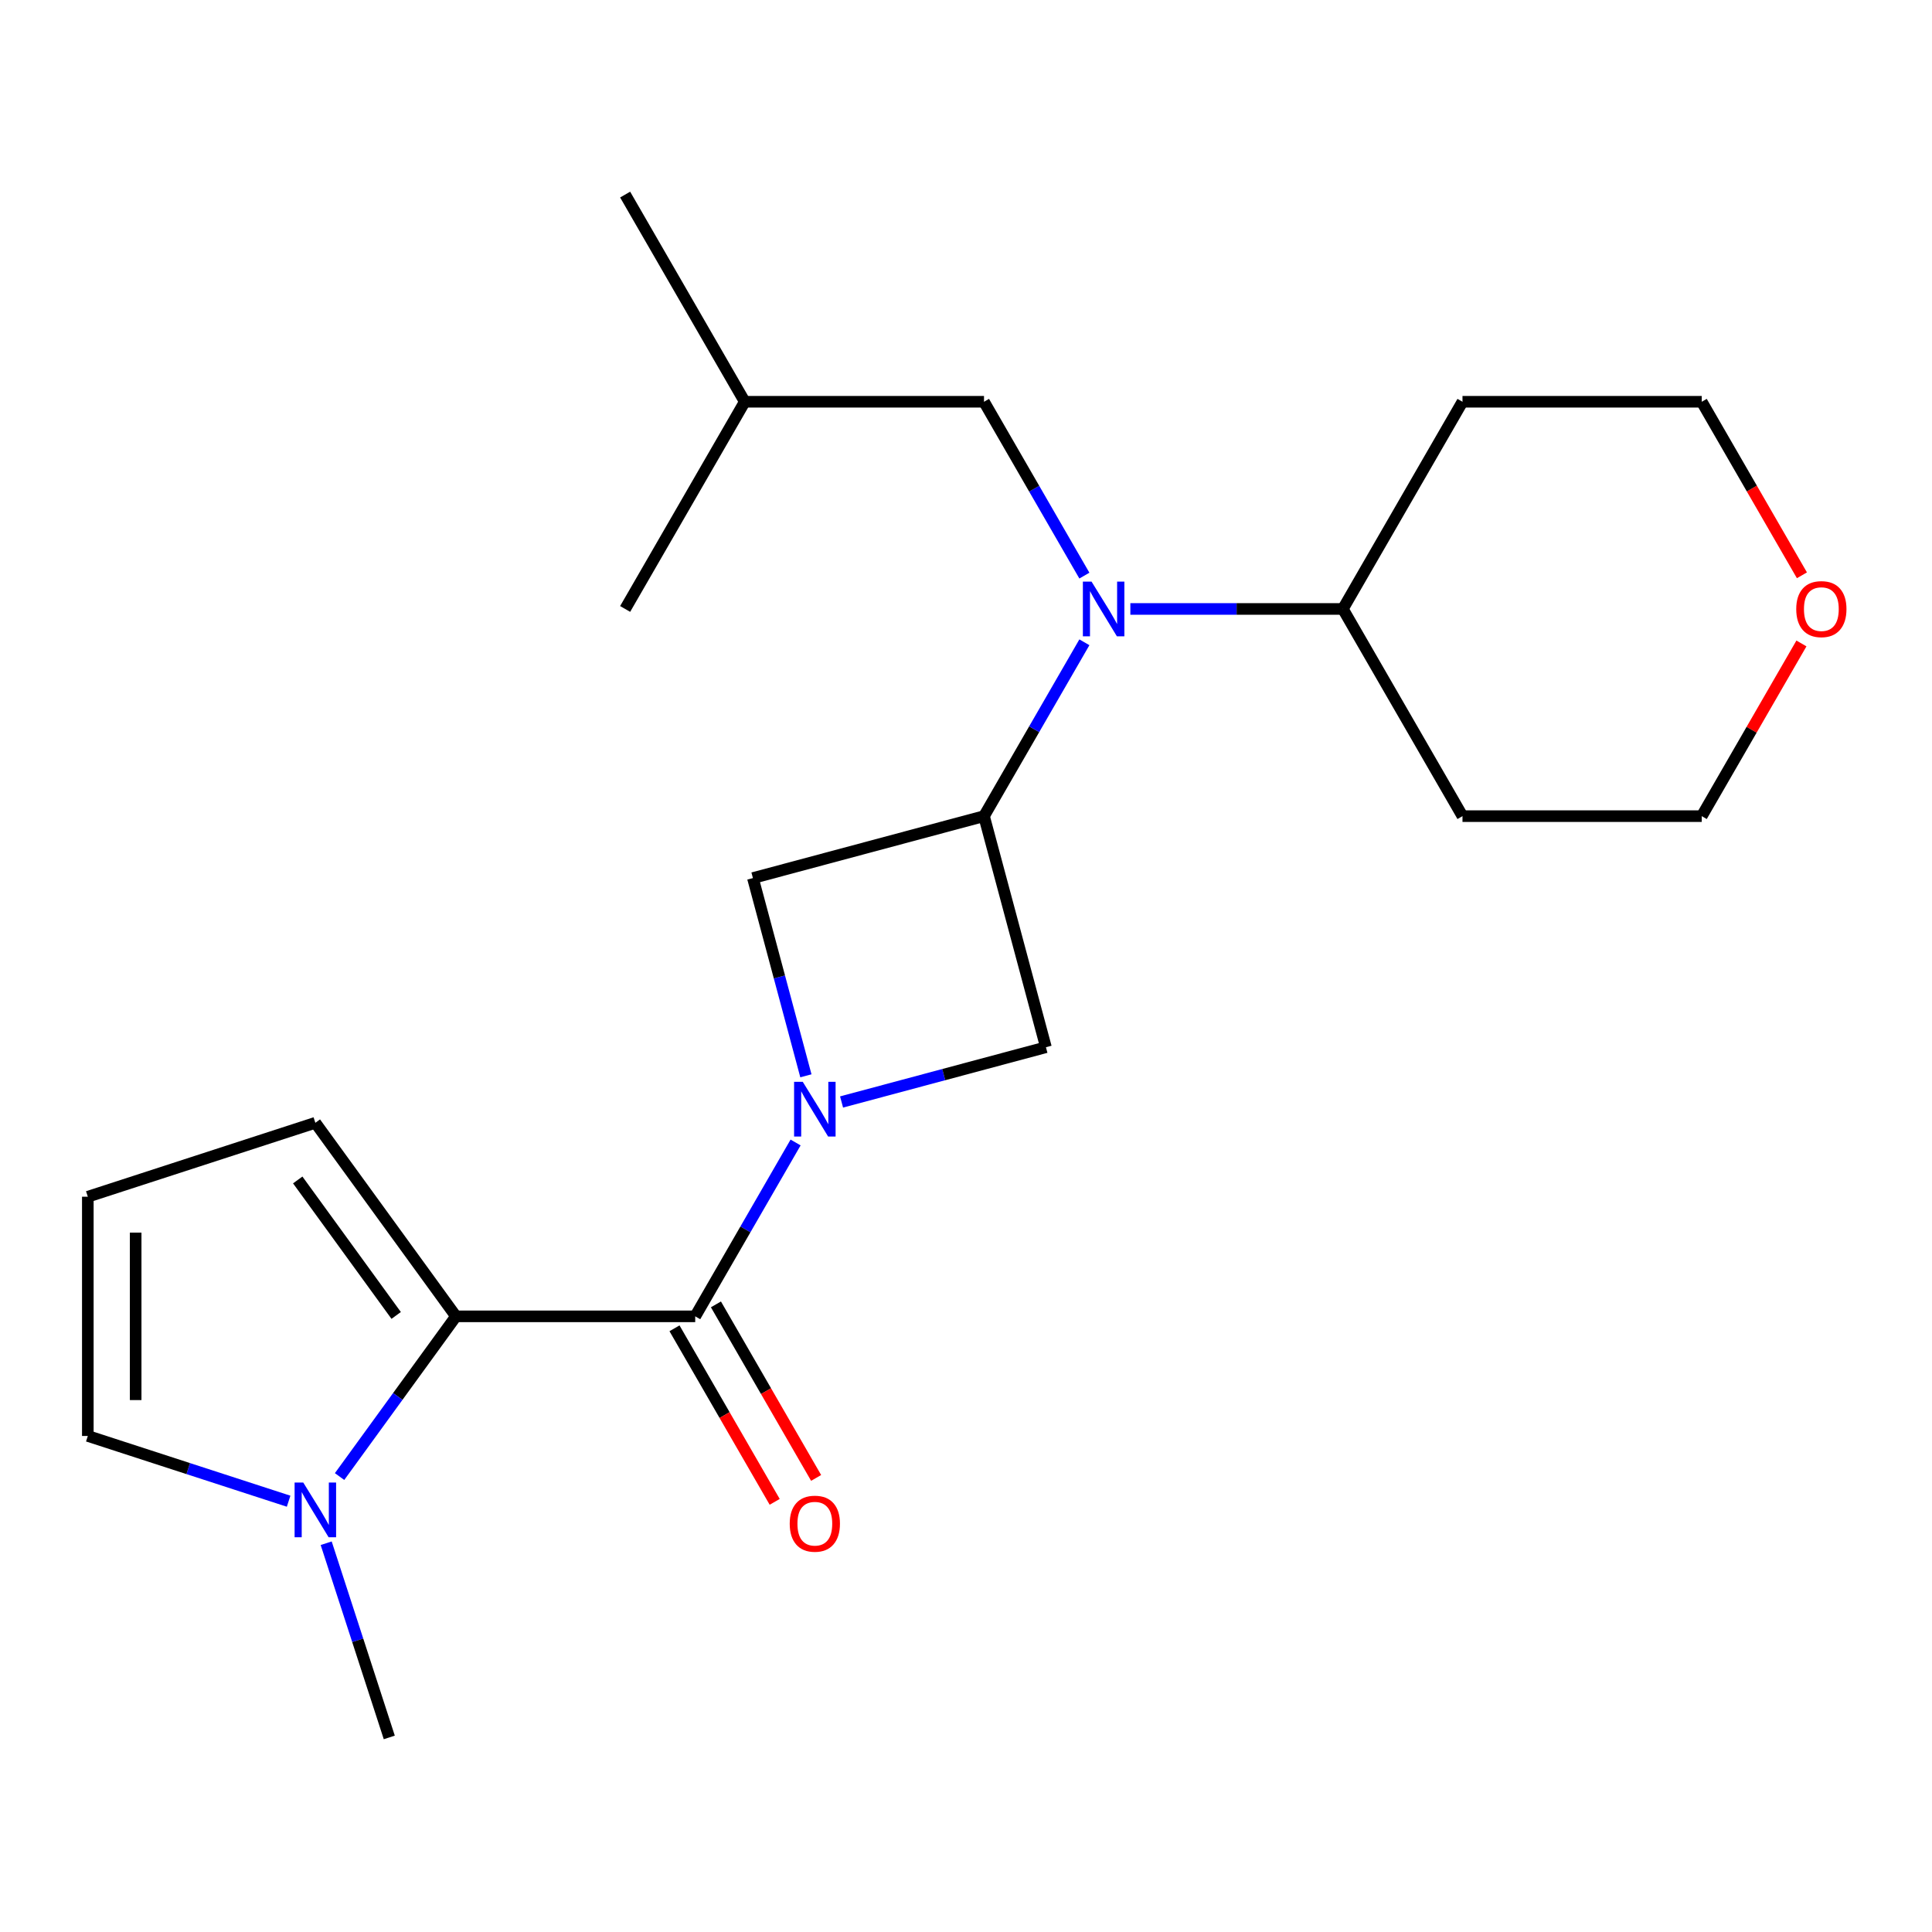 <?xml version='1.0' encoding='iso-8859-1'?>
<svg version='1.1' baseProfile='full'
              xmlns='http://www.w3.org/2000/svg'
                      xmlns:rdkit='http://www.rdkit.org/xml'
                      xmlns:xlink='http://www.w3.org/1999/xlink'
                  xml:space='preserve'
width='1000px' height='1000px' viewBox='0 0 1000 1000'>
<!-- END OF HEADER -->
<rect style='opacity:1.0;fill:#FFFFFF;stroke:none' width='1000' height='1000' x='0' y='0'> </rect>
<path class='bond-0' d='M 411.795,591.352 L 385.819,636.344' style='fill:none;fill-rule:evenodd;stroke:#0000FF;stroke-width:6px;stroke-linecap:butt;stroke-linejoin:miter;stroke-opacity:1' />
<path class='bond-0' d='M 385.819,636.344 L 359.842,681.337' style='fill:none;fill-rule:evenodd;stroke:#000000;stroke-width:6px;stroke-linecap:butt;stroke-linejoin:miter;stroke-opacity:1' />
<path class='bond-5' d='M 435.594,570.389 L 488.482,556.217' style='fill:none;fill-rule:evenodd;stroke:#0000FF;stroke-width:6px;stroke-linecap:butt;stroke-linejoin:miter;stroke-opacity:1' />
<path class='bond-5' d='M 488.482,556.217 L 541.37,542.046' style='fill:none;fill-rule:evenodd;stroke:#000000;stroke-width:6px;stroke-linecap:butt;stroke-linejoin:miter;stroke-opacity:1' />
<path class='bond-6' d='M 417.134,556.84 L 403.421,505.662' style='fill:none;fill-rule:evenodd;stroke:#0000FF;stroke-width:6px;stroke-linecap:butt;stroke-linejoin:miter;stroke-opacity:1' />
<path class='bond-6' d='M 403.421,505.662 L 389.708,454.484' style='fill:none;fill-rule:evenodd;stroke:#000000;stroke-width:6px;stroke-linecap:butt;stroke-linejoin:miter;stroke-opacity:1' />
<path class='bond-1' d='M 359.842,681.337 L 236.011,681.337' style='fill:none;fill-rule:evenodd;stroke:#000000;stroke-width:6px;stroke-linecap:butt;stroke-linejoin:miter;stroke-opacity:1' />
<path class='bond-10' d='M 349.118,687.528 L 375.049,732.441' style='fill:none;fill-rule:evenodd;stroke:#000000;stroke-width:6px;stroke-linecap:butt;stroke-linejoin:miter;stroke-opacity:1' />
<path class='bond-10' d='M 375.049,732.441 L 400.979,777.354' style='fill:none;fill-rule:evenodd;stroke:#FF0000;stroke-width:6px;stroke-linecap:butt;stroke-linejoin:miter;stroke-opacity:1' />
<path class='bond-10' d='M 370.567,675.145 L 396.497,720.058' style='fill:none;fill-rule:evenodd;stroke:#000000;stroke-width:6px;stroke-linecap:butt;stroke-linejoin:miter;stroke-opacity:1' />
<path class='bond-10' d='M 396.497,720.058 L 422.427,764.97' style='fill:none;fill-rule:evenodd;stroke:#FF0000;stroke-width:6px;stroke-linecap:butt;stroke-linejoin:miter;stroke-opacity:1' />
<path class='bond-4' d='M 236.011,681.337 L 205.887,722.8' style='fill:none;fill-rule:evenodd;stroke:#000000;stroke-width:6px;stroke-linecap:butt;stroke-linejoin:miter;stroke-opacity:1' />
<path class='bond-4' d='M 205.887,722.8 L 175.762,764.263' style='fill:none;fill-rule:evenodd;stroke:#0000FF;stroke-width:6px;stroke-linecap:butt;stroke-linejoin:miter;stroke-opacity:1' />
<path class='bond-7' d='M 236.011,681.337 L 163.225,581.155' style='fill:none;fill-rule:evenodd;stroke:#000000;stroke-width:6px;stroke-linecap:butt;stroke-linejoin:miter;stroke-opacity:1' />
<path class='bond-7' d='M 205.057,680.867 L 154.107,610.74' style='fill:none;fill-rule:evenodd;stroke:#000000;stroke-width:6px;stroke-linecap:butt;stroke-linejoin:miter;stroke-opacity:1' />
<path class='bond-2' d='M 509.32,422.434 L 389.708,454.484' style='fill:none;fill-rule:evenodd;stroke:#000000;stroke-width:6px;stroke-linecap:butt;stroke-linejoin:miter;stroke-opacity:1' />
<path class='bond-3' d='M 509.32,422.434 L 535.296,377.442' style='fill:none;fill-rule:evenodd;stroke:#000000;stroke-width:6px;stroke-linecap:butt;stroke-linejoin:miter;stroke-opacity:1' />
<path class='bond-3' d='M 535.296,377.442 L 561.273,332.449' style='fill:none;fill-rule:evenodd;stroke:#0000FF;stroke-width:6px;stroke-linecap:butt;stroke-linejoin:miter;stroke-opacity:1' />
<path class='bond-22' d='M 509.32,422.434 L 541.37,542.046' style='fill:none;fill-rule:evenodd;stroke:#000000;stroke-width:6px;stroke-linecap:butt;stroke-linejoin:miter;stroke-opacity:1' />
<path class='bond-11' d='M 561.273,297.937 L 535.296,252.945' style='fill:none;fill-rule:evenodd;stroke:#0000FF;stroke-width:6px;stroke-linecap:butt;stroke-linejoin:miter;stroke-opacity:1' />
<path class='bond-11' d='M 535.296,252.945 L 509.32,207.952' style='fill:none;fill-rule:evenodd;stroke:#000000;stroke-width:6px;stroke-linecap:butt;stroke-linejoin:miter;stroke-opacity:1' />
<path class='bond-12' d='M 585.071,315.193 L 640.069,315.193' style='fill:none;fill-rule:evenodd;stroke:#0000FF;stroke-width:6px;stroke-linecap:butt;stroke-linejoin:miter;stroke-opacity:1' />
<path class='bond-12' d='M 640.069,315.193 L 695.067,315.193' style='fill:none;fill-rule:evenodd;stroke:#000000;stroke-width:6px;stroke-linecap:butt;stroke-linejoin:miter;stroke-opacity:1' />
<path class='bond-8' d='M 149.389,777.023 L 97.422,760.138' style='fill:none;fill-rule:evenodd;stroke:#0000FF;stroke-width:6px;stroke-linecap:butt;stroke-linejoin:miter;stroke-opacity:1' />
<path class='bond-8' d='M 97.422,760.138 L 45.455,743.252' style='fill:none;fill-rule:evenodd;stroke:#000000;stroke-width:6px;stroke-linecap:butt;stroke-linejoin:miter;stroke-opacity:1' />
<path class='bond-16' d='M 168.832,798.774 L 185.161,849.031' style='fill:none;fill-rule:evenodd;stroke:#0000FF;stroke-width:6px;stroke-linecap:butt;stroke-linejoin:miter;stroke-opacity:1' />
<path class='bond-16' d='M 185.161,849.031 L 201.491,899.289' style='fill:none;fill-rule:evenodd;stroke:#000000;stroke-width:6px;stroke-linecap:butt;stroke-linejoin:miter;stroke-opacity:1' />
<path class='bond-9' d='M 163.225,581.155 L 45.455,619.421' style='fill:none;fill-rule:evenodd;stroke:#000000;stroke-width:6px;stroke-linecap:butt;stroke-linejoin:miter;stroke-opacity:1' />
<path class='bond-23' d='M 45.455,743.252 L 45.455,619.421' style='fill:none;fill-rule:evenodd;stroke:#000000;stroke-width:6px;stroke-linecap:butt;stroke-linejoin:miter;stroke-opacity:1' />
<path class='bond-23' d='M 70.221,724.678 L 70.221,637.996' style='fill:none;fill-rule:evenodd;stroke:#000000;stroke-width:6px;stroke-linecap:butt;stroke-linejoin:miter;stroke-opacity:1' />
<path class='bond-19' d='M 509.32,207.952 L 385.489,207.952' style='fill:none;fill-rule:evenodd;stroke:#000000;stroke-width:6px;stroke-linecap:butt;stroke-linejoin:miter;stroke-opacity:1' />
<path class='bond-14' d='M 695.067,315.193 L 756.982,207.952' style='fill:none;fill-rule:evenodd;stroke:#000000;stroke-width:6px;stroke-linecap:butt;stroke-linejoin:miter;stroke-opacity:1' />
<path class='bond-15' d='M 695.067,315.193 L 756.982,422.434' style='fill:none;fill-rule:evenodd;stroke:#000000;stroke-width:6px;stroke-linecap:butt;stroke-linejoin:miter;stroke-opacity:1' />
<path class='bond-13' d='M 932.42,333.049 L 906.617,377.742' style='fill:none;fill-rule:evenodd;stroke:#FF0000;stroke-width:6px;stroke-linecap:butt;stroke-linejoin:miter;stroke-opacity:1' />
<path class='bond-13' d='M 906.617,377.742 L 880.814,422.434' style='fill:none;fill-rule:evenodd;stroke:#000000;stroke-width:6px;stroke-linecap:butt;stroke-linejoin:miter;stroke-opacity:1' />
<path class='bond-24' d='M 932.674,297.777 L 906.744,252.865' style='fill:none;fill-rule:evenodd;stroke:#FF0000;stroke-width:6px;stroke-linecap:butt;stroke-linejoin:miter;stroke-opacity:1' />
<path class='bond-24' d='M 906.744,252.865 L 880.814,207.952' style='fill:none;fill-rule:evenodd;stroke:#000000;stroke-width:6px;stroke-linecap:butt;stroke-linejoin:miter;stroke-opacity:1' />
<path class='bond-17' d='M 756.982,207.952 L 880.814,207.952' style='fill:none;fill-rule:evenodd;stroke:#000000;stroke-width:6px;stroke-linecap:butt;stroke-linejoin:miter;stroke-opacity:1' />
<path class='bond-18' d='M 756.982,422.434 L 880.814,422.434' style='fill:none;fill-rule:evenodd;stroke:#000000;stroke-width:6px;stroke-linecap:butt;stroke-linejoin:miter;stroke-opacity:1' />
<path class='bond-20' d='M 385.489,207.952 L 323.573,100.711' style='fill:none;fill-rule:evenodd;stroke:#000000;stroke-width:6px;stroke-linecap:butt;stroke-linejoin:miter;stroke-opacity:1' />
<path class='bond-21' d='M 385.489,207.952 L 323.573,315.193' style='fill:none;fill-rule:evenodd;stroke:#000000;stroke-width:6px;stroke-linecap:butt;stroke-linejoin:miter;stroke-opacity:1' />
<path  class='atom-0' d='M 415.498 559.936
L 424.778 574.936
Q 425.698 576.416, 427.178 579.096
Q 428.658 581.776, 428.738 581.936
L 428.738 559.936
L 432.498 559.936
L 432.498 588.256
L 428.618 588.256
L 418.658 571.856
Q 417.498 569.936, 416.258 567.736
Q 415.058 565.536, 414.698 564.856
L 414.698 588.256
L 411.018 588.256
L 411.018 559.936
L 415.498 559.936
' fill='#0000FF'/>
<path  class='atom-4' d='M 564.976 301.033
L 574.256 316.033
Q 575.176 317.513, 576.656 320.193
Q 578.136 322.873, 578.216 323.033
L 578.216 301.033
L 581.976 301.033
L 581.976 329.353
L 578.096 329.353
L 568.136 312.953
Q 566.976 311.033, 565.736 308.833
Q 564.536 306.633, 564.176 305.953
L 564.176 329.353
L 560.496 329.353
L 560.496 301.033
L 564.976 301.033
' fill='#0000FF'/>
<path  class='atom-5' d='M 156.965 767.358
L 166.245 782.358
Q 167.165 783.838, 168.645 786.518
Q 170.125 789.198, 170.205 789.358
L 170.205 767.358
L 173.965 767.358
L 173.965 795.678
L 170.085 795.678
L 160.125 779.278
Q 158.965 777.358, 157.725 775.158
Q 156.525 772.958, 156.165 772.278
L 156.165 795.678
L 152.485 795.678
L 152.485 767.358
L 156.965 767.358
' fill='#0000FF'/>
<path  class='atom-11' d='M 408.758 788.658
Q 408.758 781.858, 412.118 778.058
Q 415.478 774.258, 421.758 774.258
Q 428.038 774.258, 431.398 778.058
Q 434.758 781.858, 434.758 788.658
Q 434.758 795.538, 431.358 799.458
Q 427.958 803.338, 421.758 803.338
Q 415.518 803.338, 412.118 799.458
Q 408.758 795.578, 408.758 788.658
M 421.758 800.138
Q 426.078 800.138, 428.398 797.258
Q 430.758 794.338, 430.758 788.658
Q 430.758 783.098, 428.398 780.298
Q 426.078 777.458, 421.758 777.458
Q 417.438 777.458, 415.078 780.258
Q 412.758 783.058, 412.758 788.658
Q 412.758 794.378, 415.078 797.258
Q 417.438 800.138, 421.758 800.138
' fill='#FF0000'/>
<path  class='atom-14' d='M 929.729 315.273
Q 929.729 308.473, 933.089 304.673
Q 936.449 300.873, 942.729 300.873
Q 949.009 300.873, 952.369 304.673
Q 955.729 308.473, 955.729 315.273
Q 955.729 322.153, 952.329 326.073
Q 948.929 329.953, 942.729 329.953
Q 936.489 329.953, 933.089 326.073
Q 929.729 322.193, 929.729 315.273
M 942.729 326.753
Q 947.049 326.753, 949.369 323.873
Q 951.729 320.953, 951.729 315.273
Q 951.729 309.713, 949.369 306.913
Q 947.049 304.073, 942.729 304.073
Q 938.409 304.073, 936.049 306.873
Q 933.729 309.673, 933.729 315.273
Q 933.729 320.993, 936.049 323.873
Q 938.409 326.753, 942.729 326.753
' fill='#FF0000'/>
</svg>
